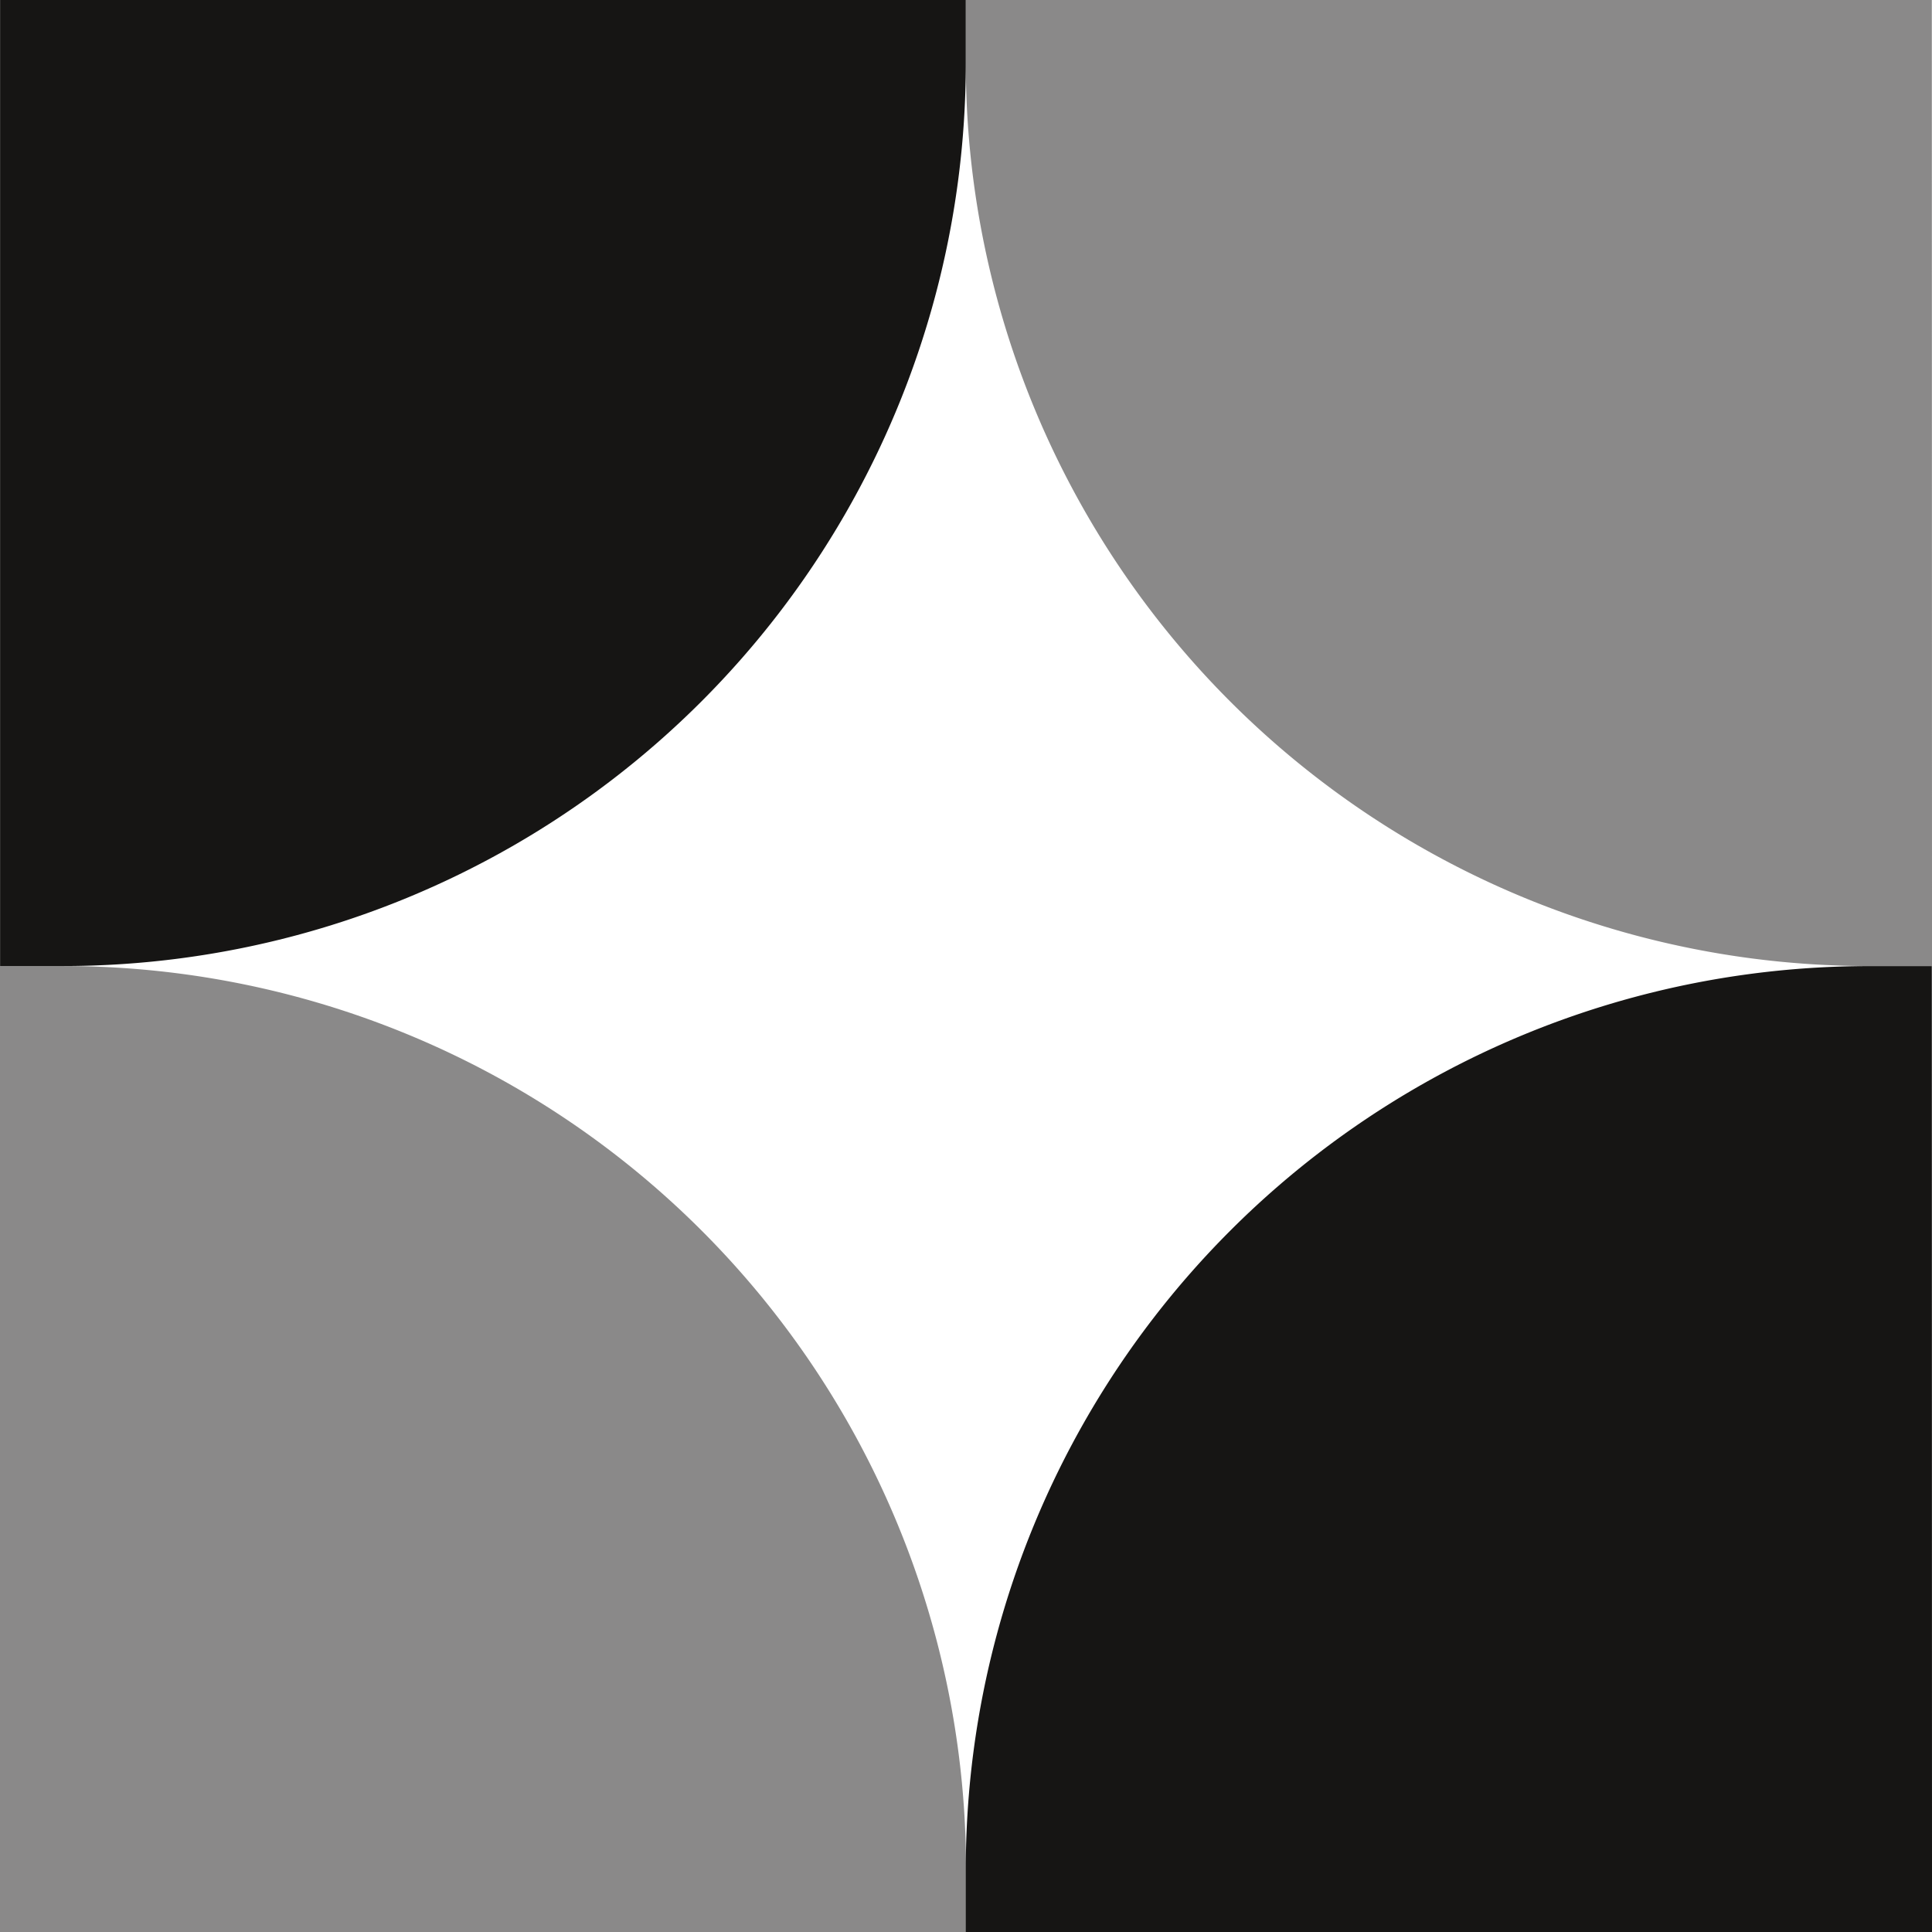 <svg id="_06._WeMagical_Illustration_Design" data-name="06. WeMagical Illustration Design" xmlns="http://www.w3.org/2000/svg" width="122.796" height="122.799" viewBox="0 0 122.796 122.799">
  <path id="Path_9335" data-name="Path 9335" d="M570.89,369.066h-4v-61.4H628.27v4.008a57.392,57.392,0,0,1-57.392,57.392" transform="translate(-566.885 -307.666)" fill="#161514"/>
  <path id="Path_9336" data-name="Path 9336" d="M648.912,369.066h-4A57.392,57.392,0,0,1,587.5,311.674v-4.008h61.4Z" transform="translate(-526.115 -307.666)" fill="#161514" opacity="0.5"/>
  <path id="Path_9337" data-name="Path 9337" d="M628.285,389.686h-61.4v-61.4h4.008a57.394,57.394,0,0,1,57.392,57.392Z" transform="translate(-566.885 -266.886)" fill="#161514" opacity="0.5"/>
  <path id="Path_9338" data-name="Path 9338" d="M648.912,389.686H587.5v-4a57.4,57.4,0,0,1,57.395-57.395H648.9Z" transform="translate(-526.115 -266.886)" fill="#161514"/>
</svg>
